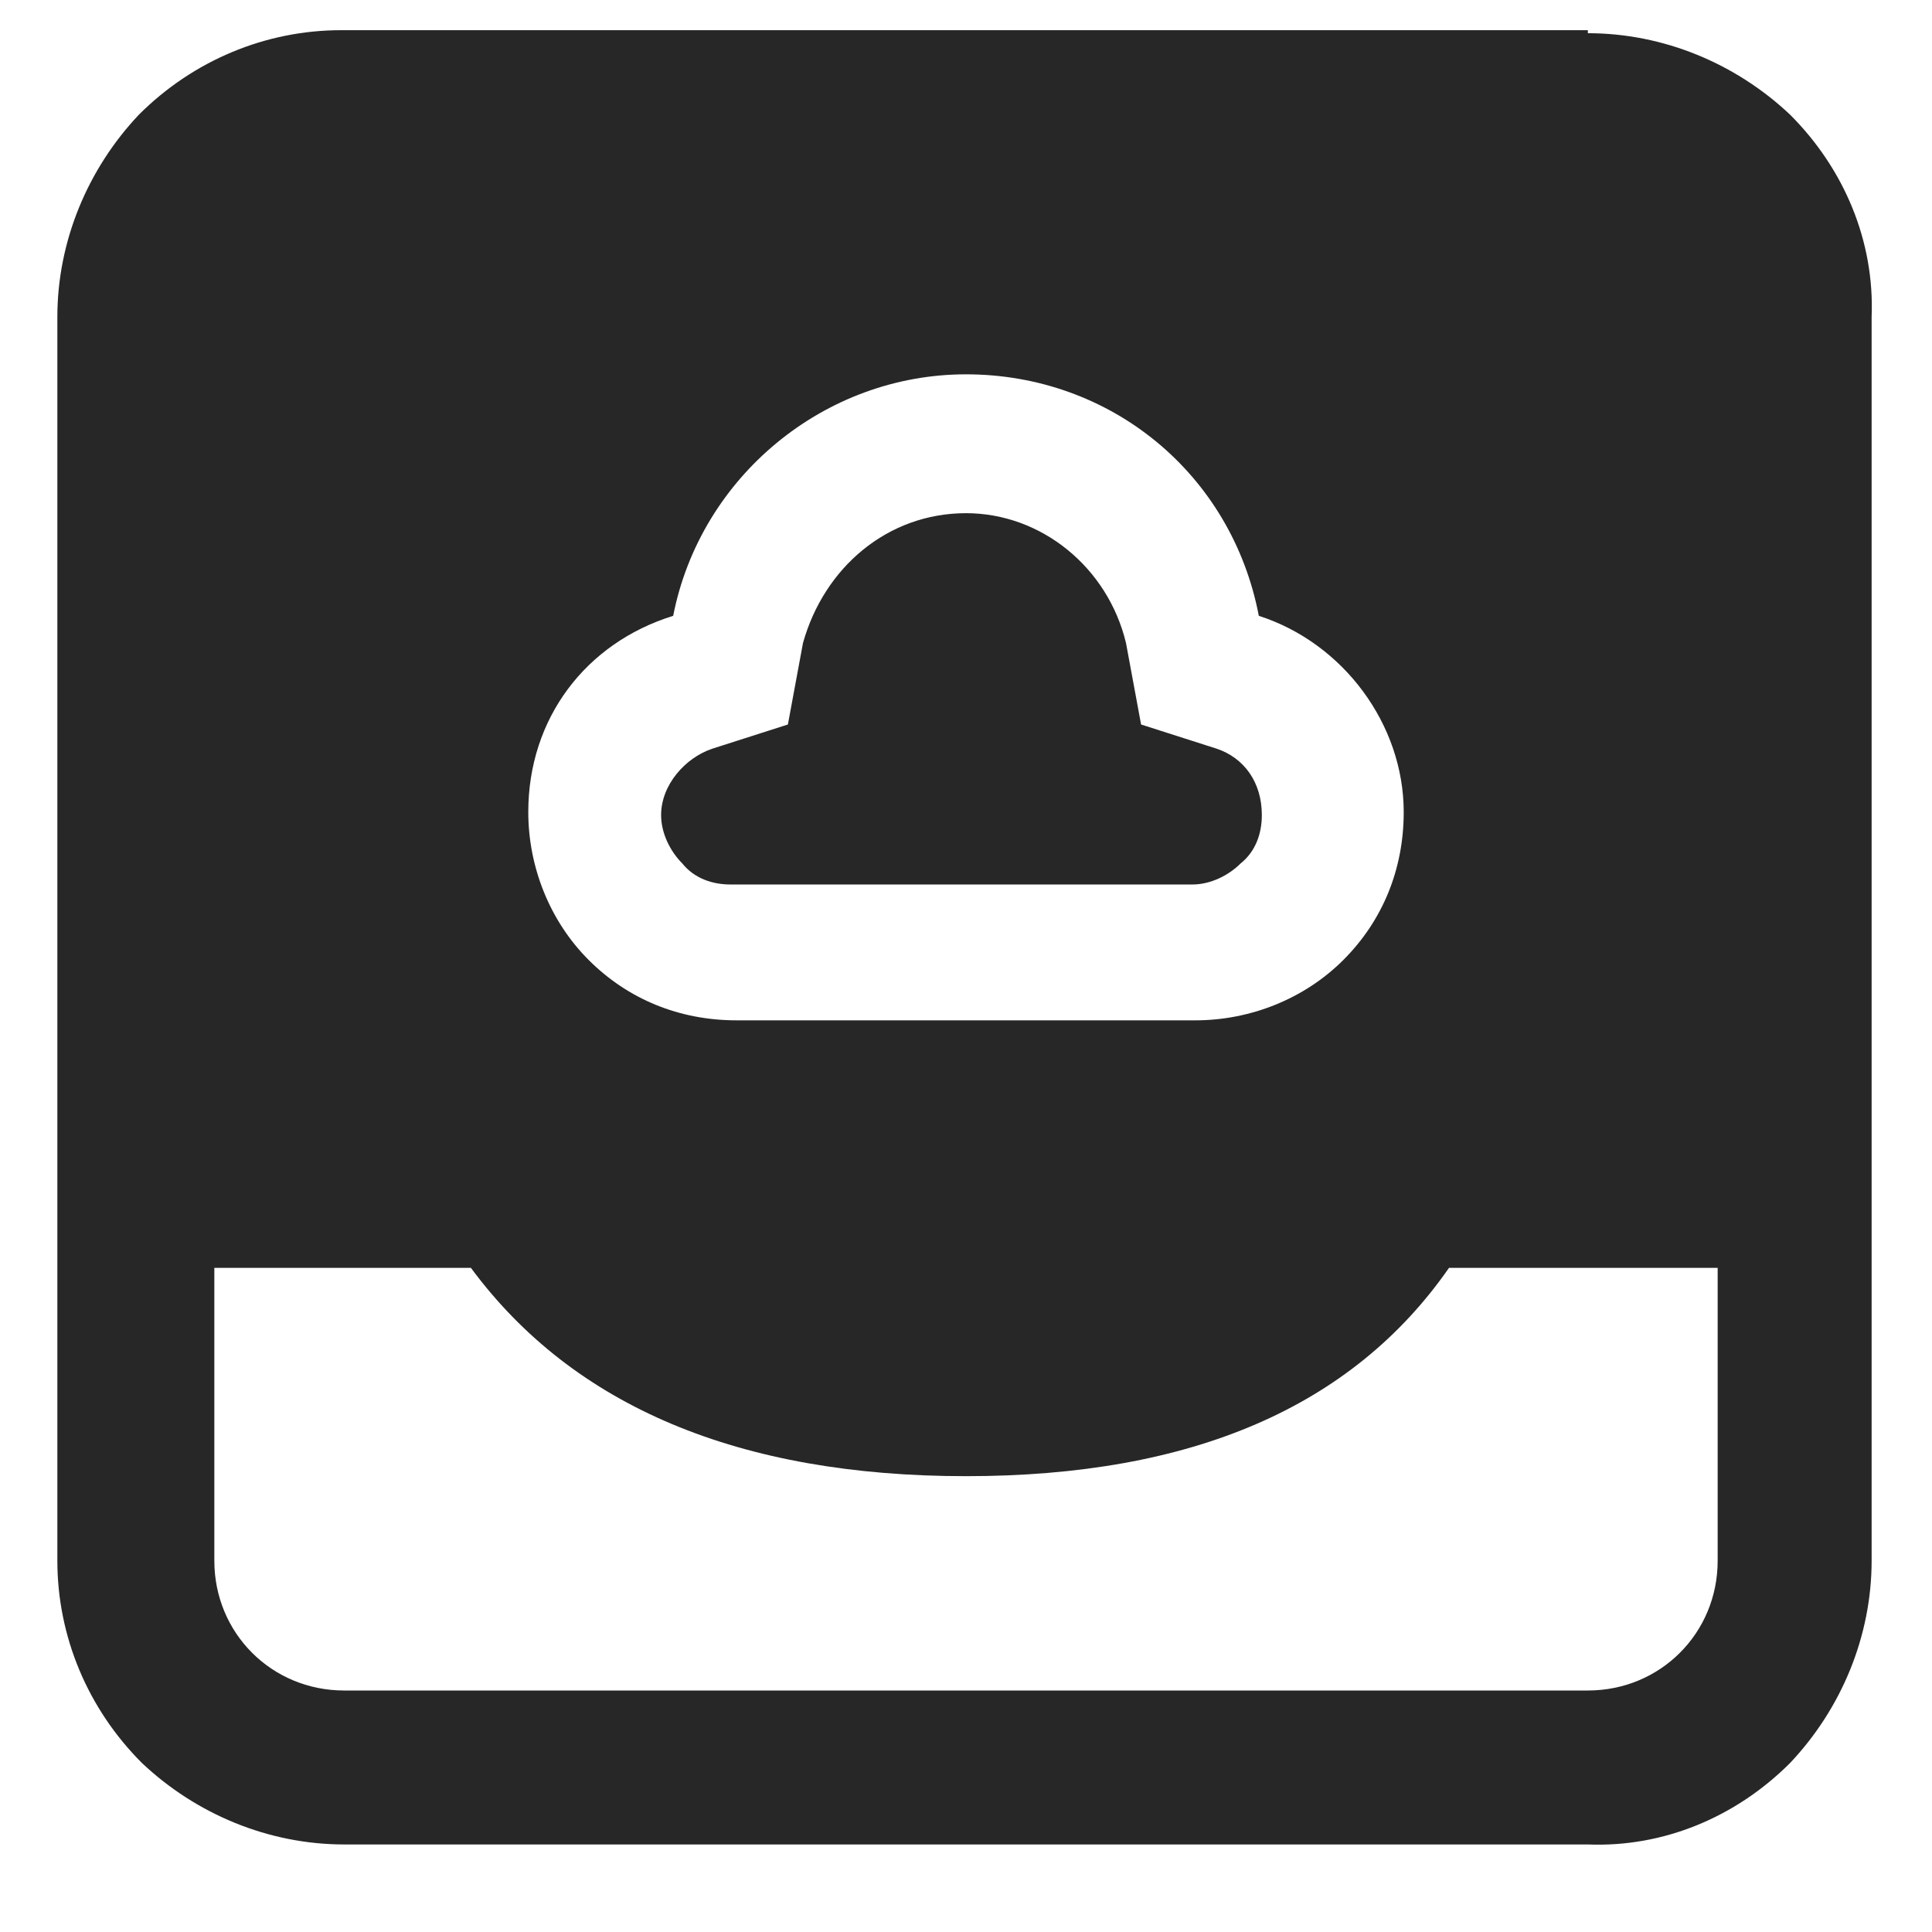<?xml version="1.0" standalone="no"?><!DOCTYPE svg PUBLIC "-//W3C//DTD SVG 1.1//EN" "http://www.w3.org/Graphics/SVG/1.1/DTD/svg11.dtd"><svg t="1752422304099" class="icon" viewBox="0 0 1024 1024" version="1.1" xmlns="http://www.w3.org/2000/svg" p-id="6438" xmlns:xlink="http://www.w3.org/1999/xlink" width="200" height="200"><path d="M841.6 17.6c40 0 78.4 16 107.2 43.2 28.8 28.8 44.8 67.2 43.2 107.2v659.2c0 40-16 78.4-43.2 107.2-28.8 28.8-67.2 44.8-107.2 43.2h-659.2c-40 0-78.4-16-107.2-43.2-28.8-28.8-44.8-67.2-44.8-107.2v-659.2c0-40 16-78.4 43.2-107.2 28.8-28.8 67.2-44.8 107.2-44.8h660.8z m0 878.4c38.4 0 68.8-30.4 68.8-68.8V672h-142.4c-51.2 73.6-136 110.4-256 110.4s-208-36.8-262.4-110.4h-136v155.2c0 38.4 30.4 68.8 68.8 68.8h659.2z m-208-355.2c28.8 0 57.6-11.2 78.4-32 20.8-20.8 32-48 32-78.4 0-46.4-32-89.6-76.8-104-14.4-75.2-78.4-128-155.2-128-75.2 0-140.8 54.4-155.2 128-46.4 14.4-76.8 54.4-76.8 104 0 28.8 11.2 57.6 32 78.4 20.8 20.8 48 32 78.4 32h243.2zM512 272c40 0 75.2 28.8 84.8 68.8l8 43.2 40 12.8c14.4 4.8 24 17.6 24 35.2 0 9.6-3.2 19.2-11.2 25.6-6.4 6.4-16 11.2-25.6 11.2h-244.8c-9.6 0-19.2-3.2-25.6-11.2-6.4-6.4-11.2-16-11.2-25.6 0-16 12.8-30.4 27.2-35.2l40-12.8 8-43.2c11.2-40 44.8-68.8 86.4-68.8z m0 0" fill="#272727" p-id="6439"></path></svg>